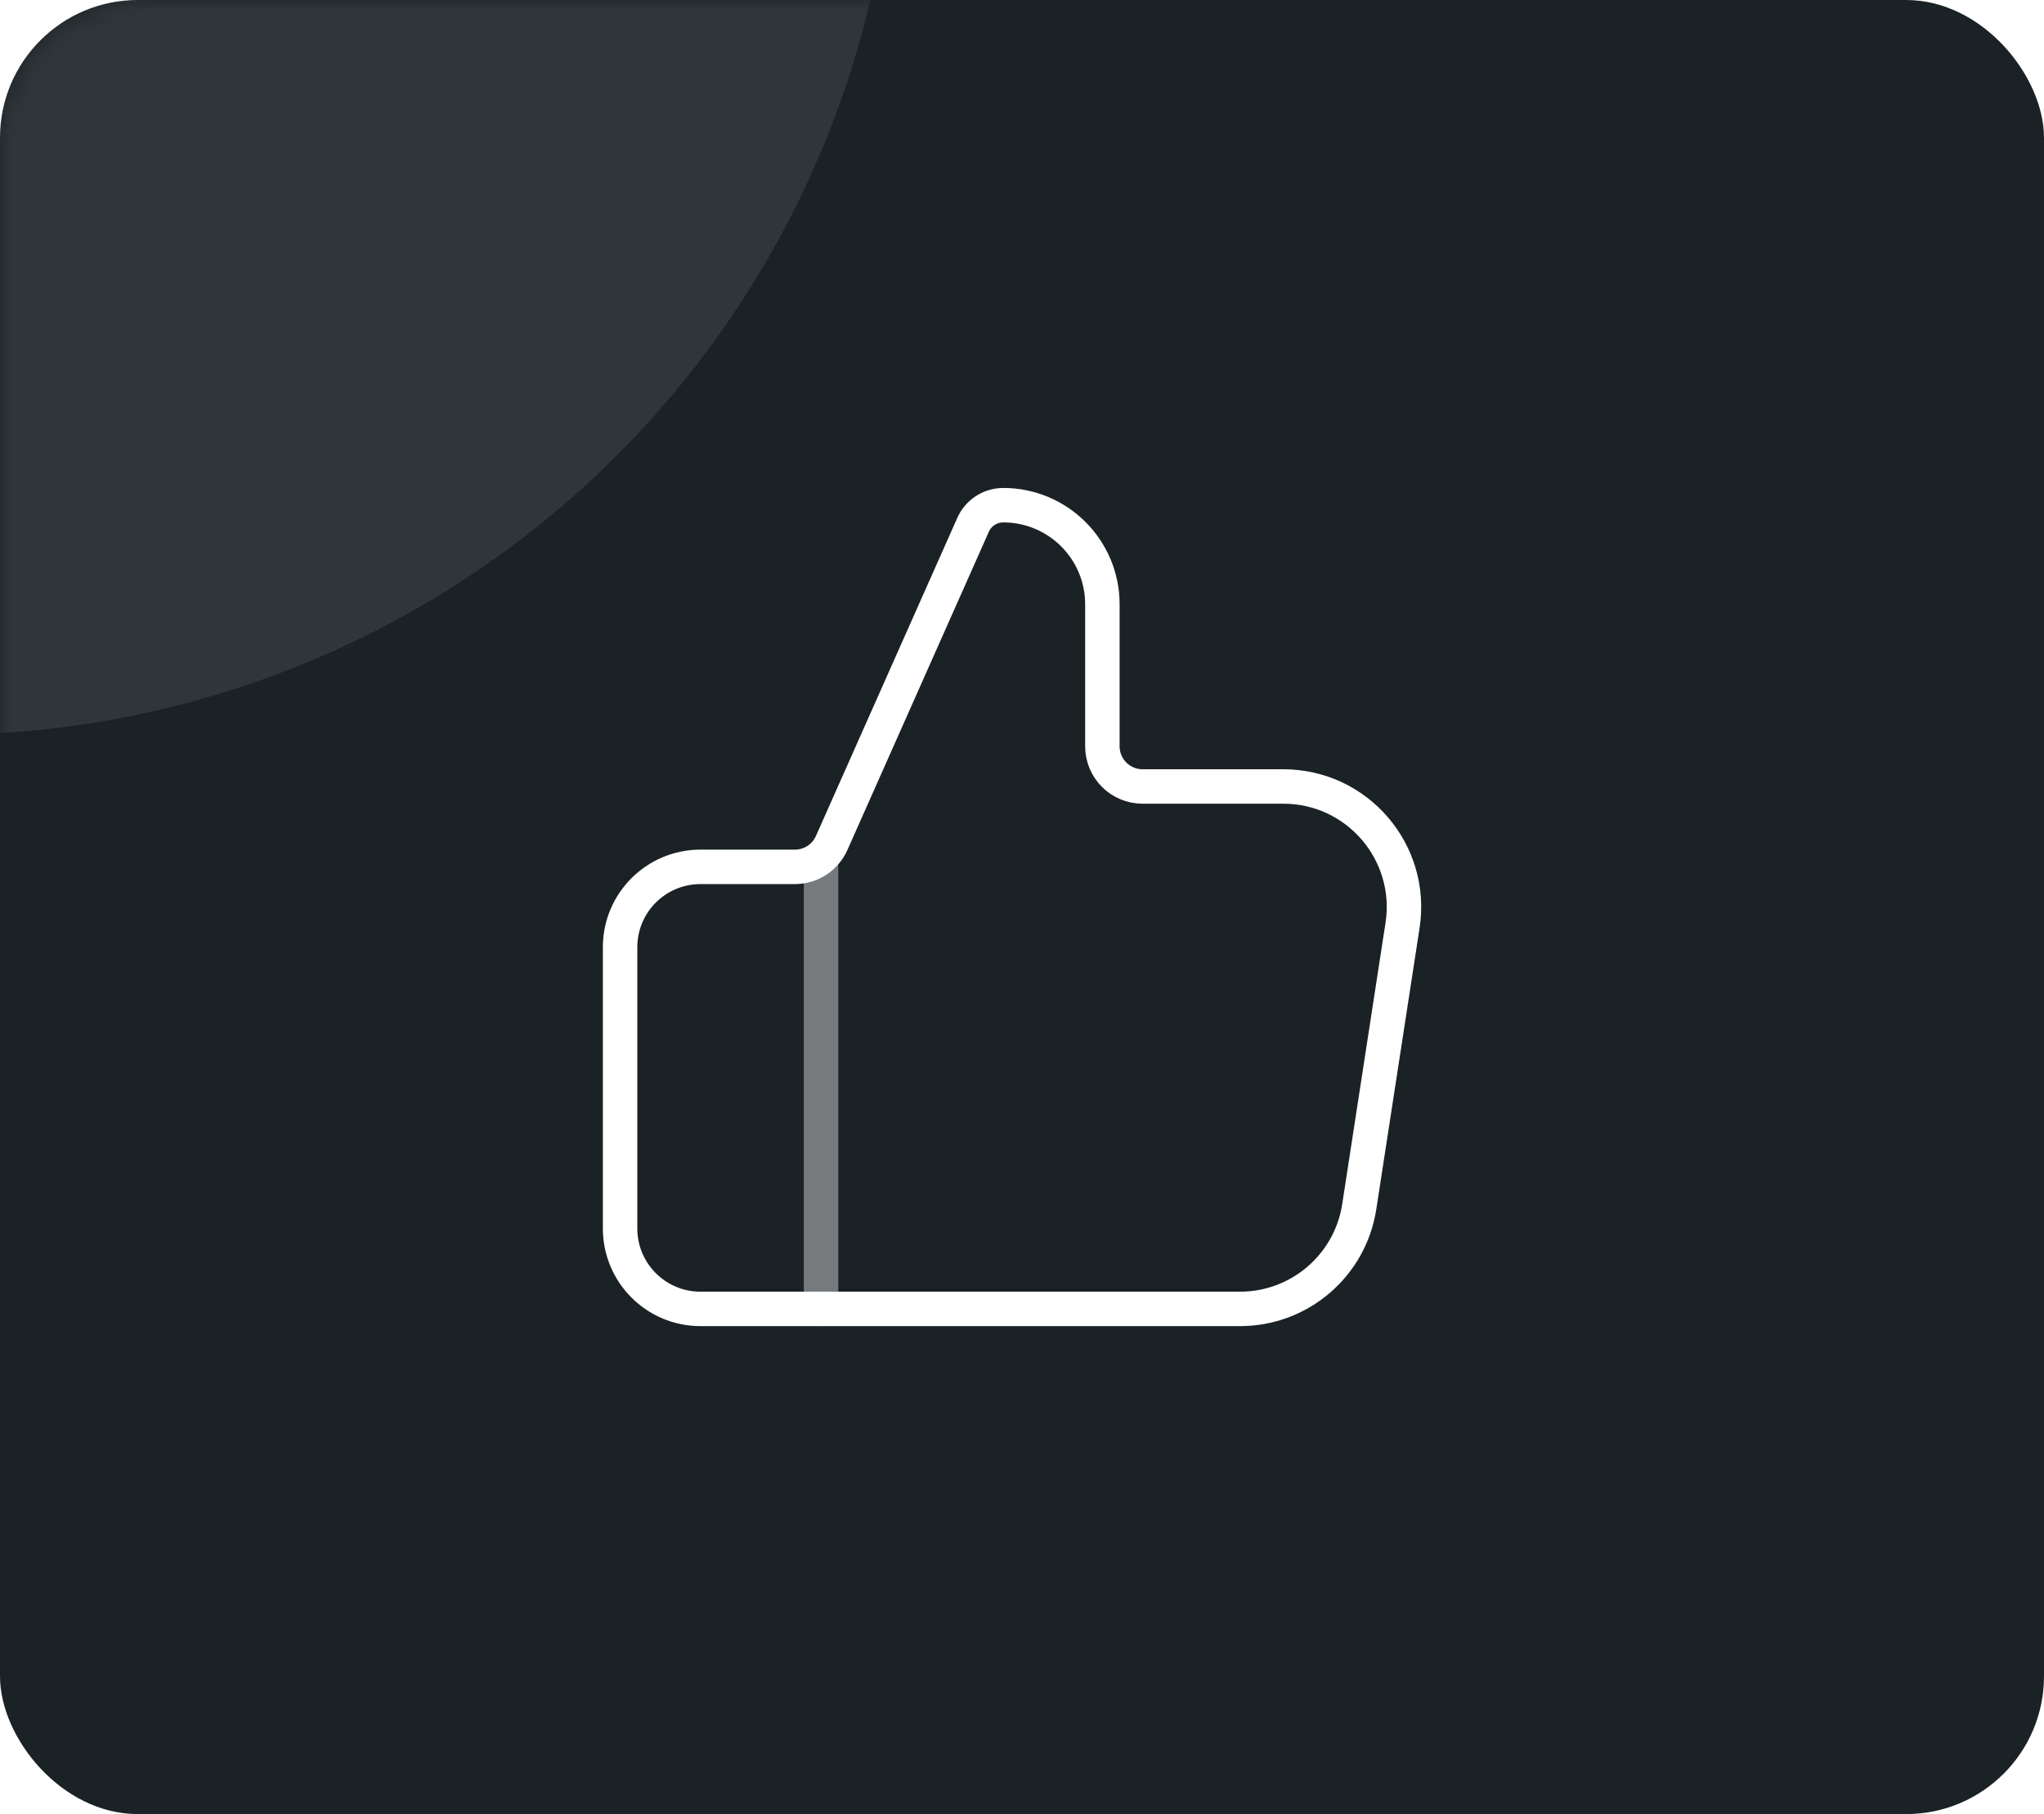 <?xml version="1.0" encoding="UTF-8"?> <svg xmlns="http://www.w3.org/2000/svg" width="89" height="79" viewBox="0 0 89 79" fill="none"><rect width="89" height="79" rx="6" fill="#1B2226"></rect><mask id="mask0_926_2675" style="mask-type:alpha" maskUnits="userSpaceOnUse" x="0" y="0" width="89" height="79"><rect width="89" height="79" rx="6" fill="#D9D9D9"></rect></mask><g mask="url(#mask0_926_2675)"><path opacity="0.4" d="M35.75 37.75V57" stroke="white" stroke-width="1.5" stroke-linecap="round" stroke-linejoin="round"></path><path d="M59.185 52.548C58.791 55.109 56.587 57 53.996 57H30.5C28.567 57 27 55.433 27 53.5V41.25C27 39.317 28.567 37.75 30.5 37.75H34.613C35.304 37.75 35.931 37.343 36.212 36.711L42.37 22.854C42.601 22.335 43.116 22 43.685 22C46.068 22 48 23.932 48 26.315V32.5C48 33.467 48.784 34.25 49.75 34.25H55.881C59.098 34.25 61.559 37.118 61.07 40.298L59.185 52.548Z" stroke="white" stroke-width="1.5" stroke-linecap="round" stroke-linejoin="round"></path><g opacity="0.1" filter="url(#filter0_f_926_2675)"><circle cx="-2.5" cy="-9.5" r="41.5" fill="#EAEDEE"></circle></g></g><defs><filter id="filter0_f_926_2675" x="-69" y="-76" width="133" height="133" filterUnits="userSpaceOnUse" color-interpolation-filters="sRGB"><feFlood flood-opacity="0" result="BackgroundImageFix"></feFlood><feBlend mode="normal" in="SourceGraphic" in2="BackgroundImageFix" result="shape"></feBlend><feGaussianBlur stdDeviation="12.5" result="effect1_foregroundBlur_926_2675"></feGaussianBlur></filter></defs></svg> 